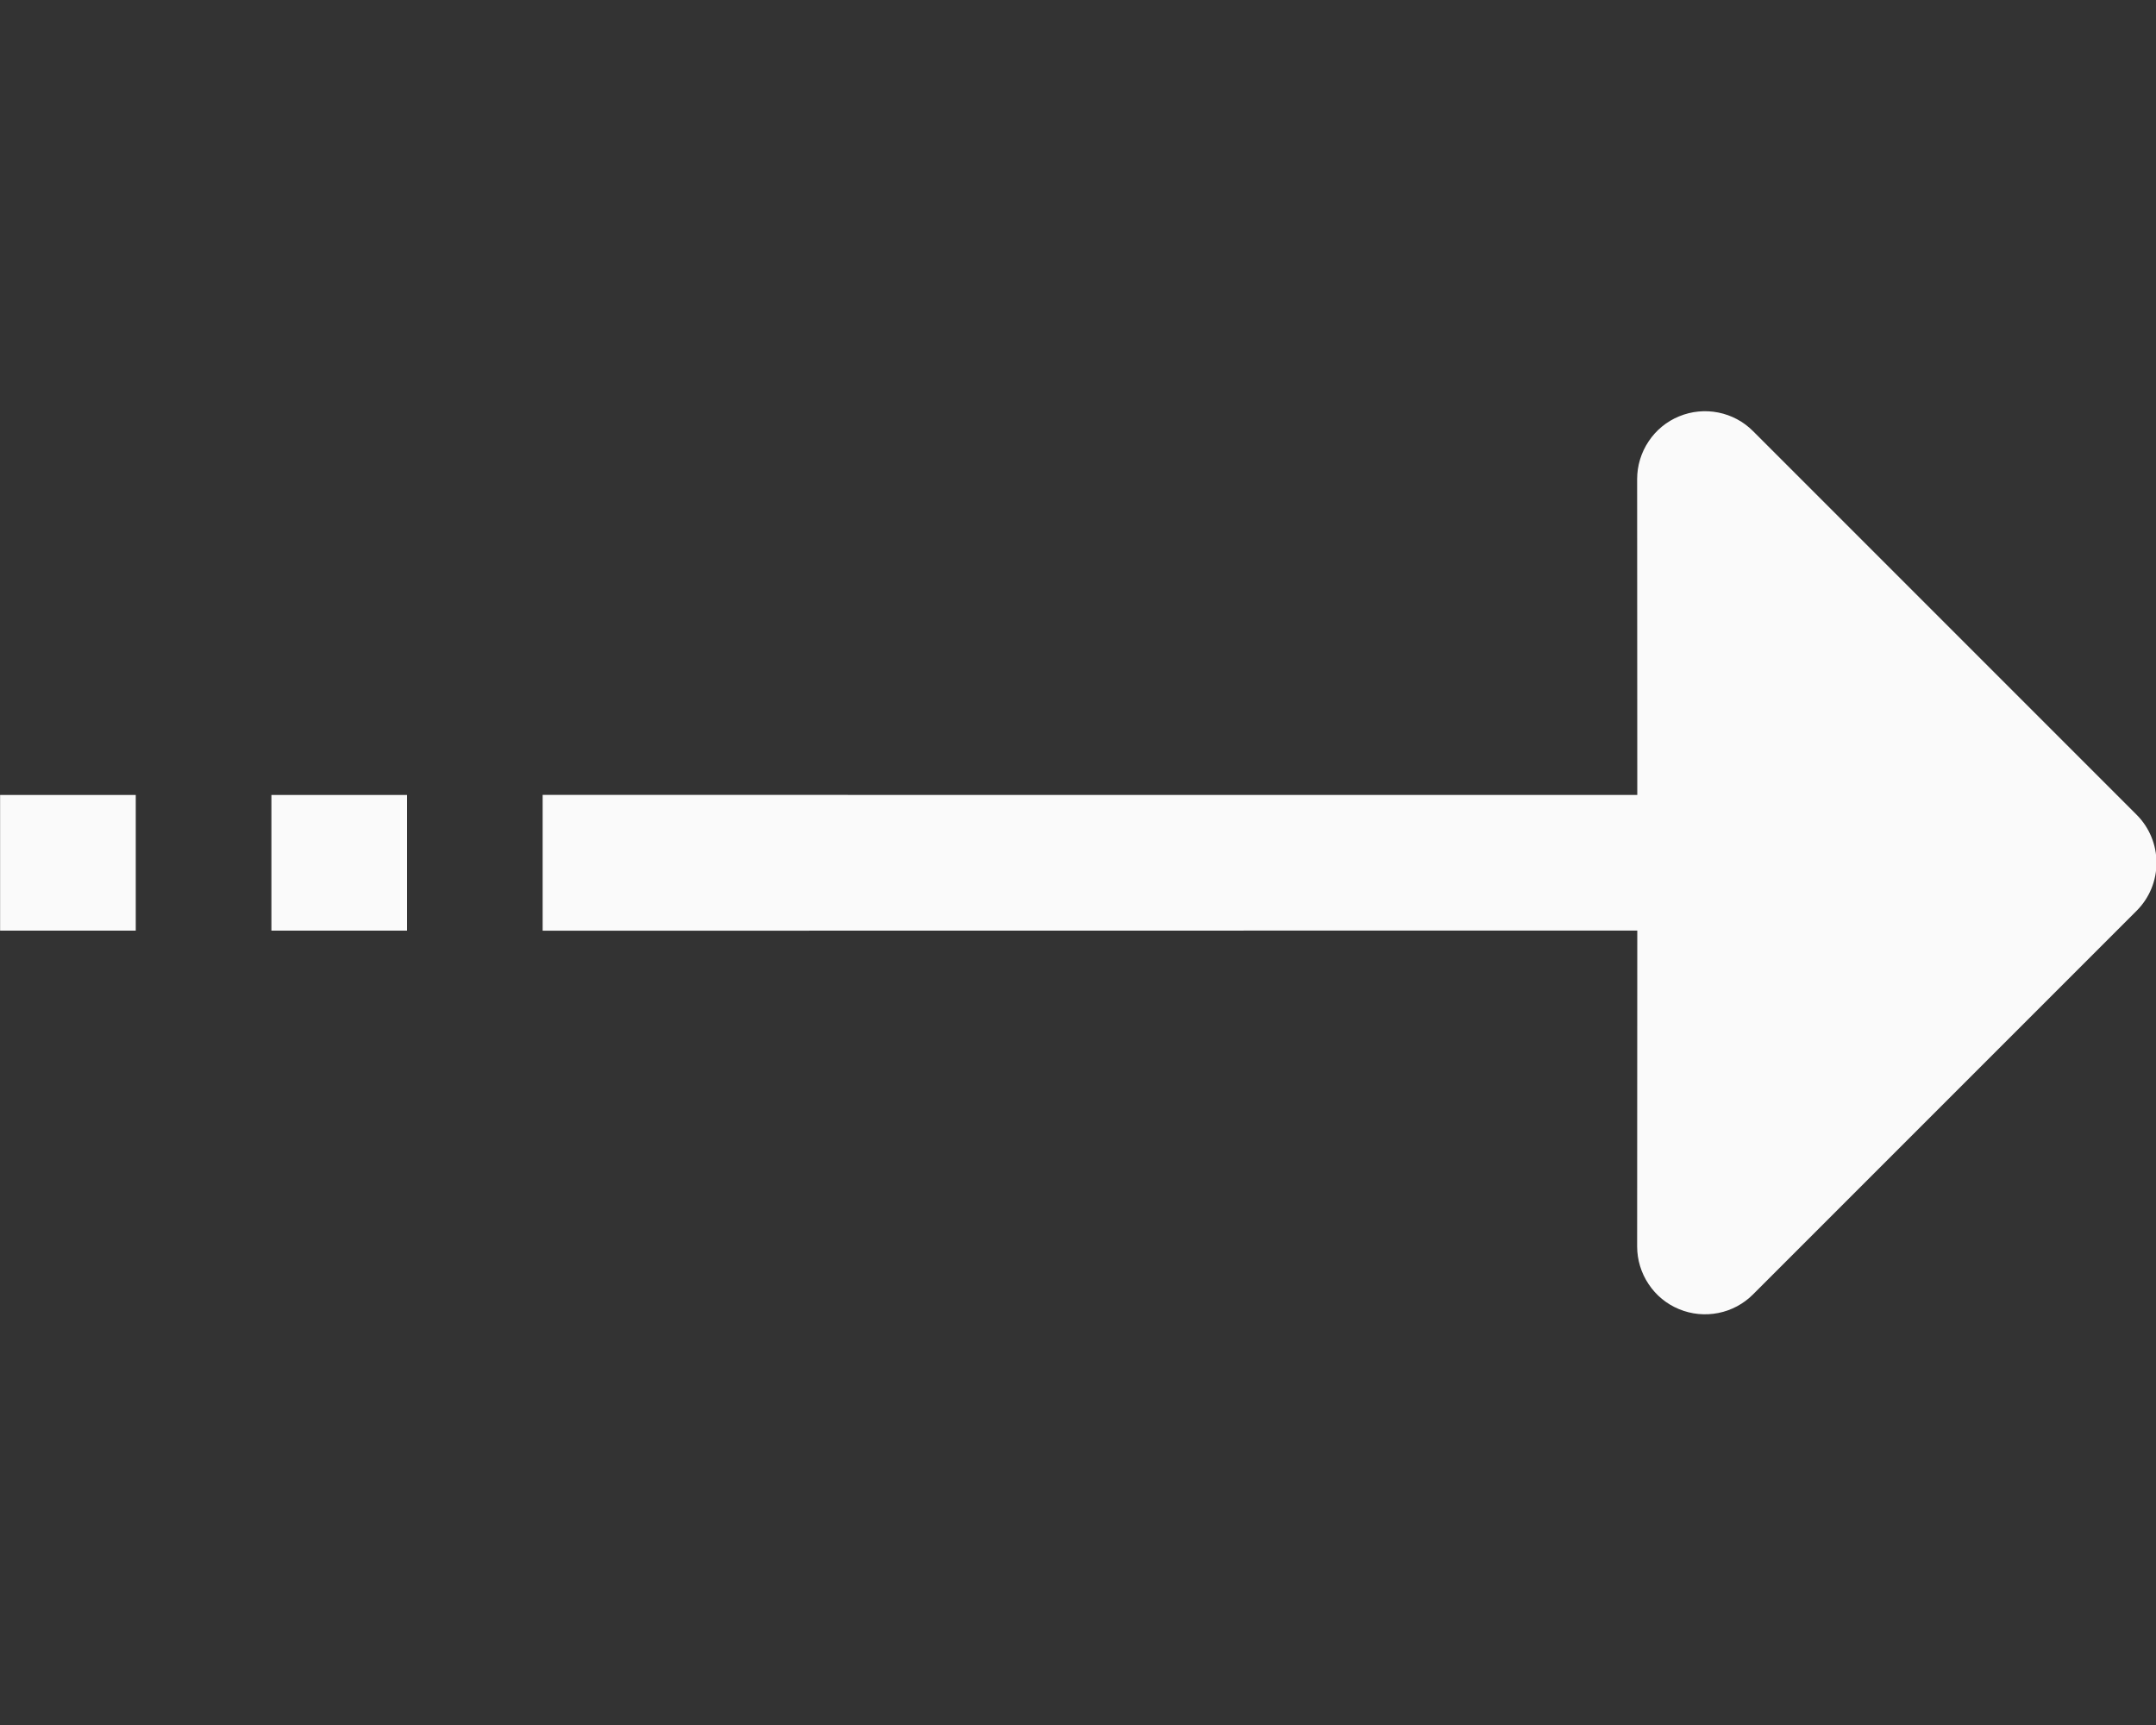 <?xml version="1.0" encoding="UTF-8" standalone="no"?>
<!DOCTYPE svg PUBLIC "-//W3C//DTD SVG 1.1//EN" "http://www.w3.org/Graphics/SVG/1.1/DTD/svg11.dtd">
<svg width="100%" height="100%" viewBox="0 0 50 40" version="1.1" xmlns="http://www.w3.org/2000/svg" xmlns:xlink="http://www.w3.org/1999/xlink" xml:space="preserve" xmlns:serif="http://www.serif.com/" style="fill-rule:evenodd;clip-rule:evenodd;stroke-linejoin:round;stroke-miterlimit:2;">
    <rect x="0" y="0" width="50" height="40" fill="#333333" stroke="none"/>
    <g transform="matrix(1,0,0,1,-4.372,0)">
        <g transform="matrix(1.685,0,0,1.685,-11.687,-13.694)">
            <path d="M33.658,25.94L38.938,20.66C39.113,20.485 39.211,20.248 39.211,20C39.211,19.753 39.113,19.515 38.938,19.34L33.658,14.06C33.528,13.929 33.361,13.84 33.18,13.804C32.999,13.768 32.811,13.786 32.64,13.857C32.469,13.927 32.323,14.047 32.221,14.201C32.118,14.355 32.063,14.535 32.063,14.72L32.065,19.067L16.999,19.066L16.999,20.935L32.065,20.933L32.063,25.28C32.063,25.465 32.118,25.645 32.221,25.799C32.323,25.953 32.469,26.073 32.64,26.143C32.811,26.214 32.999,26.232 33.18,26.196C33.361,26.16 33.528,26.071 33.658,25.94Z" style="fill:rgb(250,250,250);fill-rule:nonzero;"/>
        </g>
        <g transform="matrix(1.685,0,0,1.685,-11.687,-13.694)">
            <rect x="13.266" y="19.067" width="1.867" height="1.867" style="fill:rgb(250,250,250);fill-rule:nonzero;"/>
        </g>
        <g transform="matrix(1.685,0,0,1.685,-11.687,-13.694)">
            <rect x="9.532" y="19.067" width="1.867" height="1.867" style="fill:rgb(250,250,250);"/>
        </g>
    </g>
</svg>

